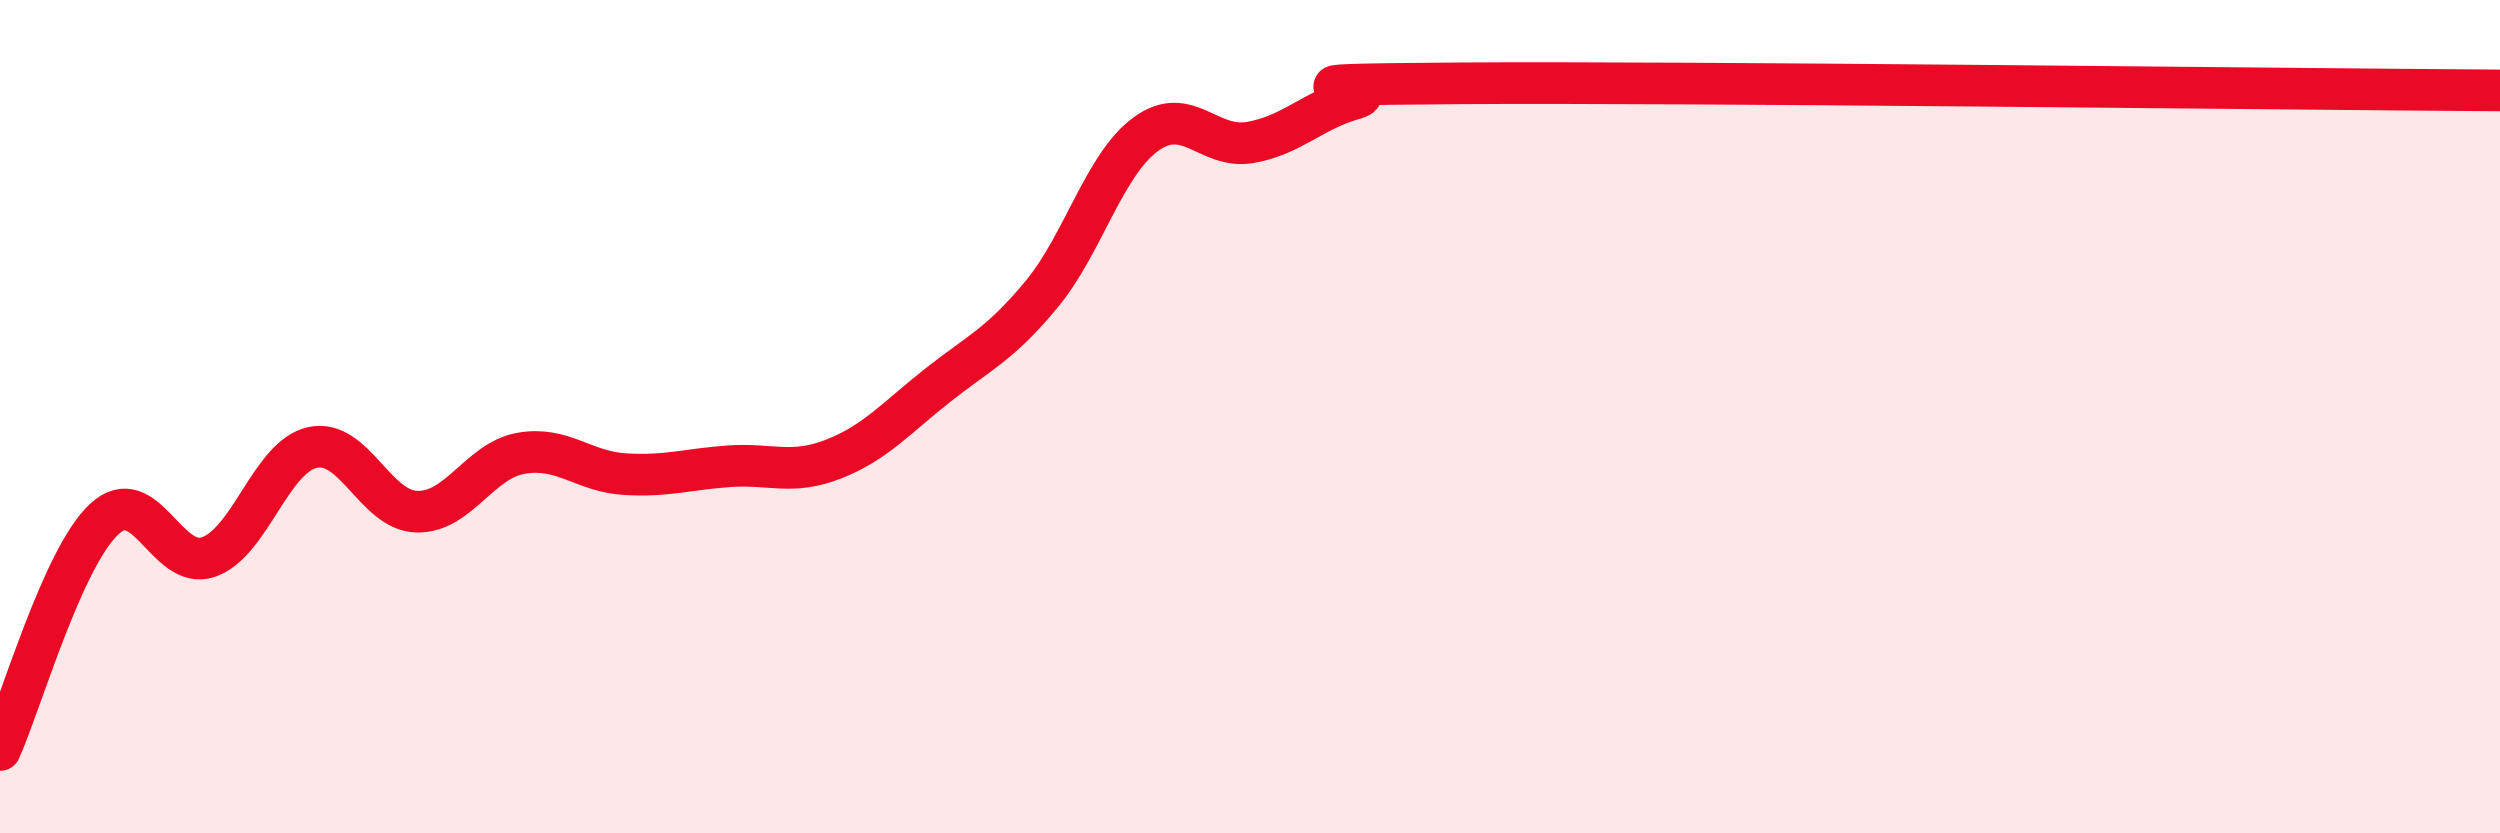 
    <svg width="60" height="20" viewBox="0 0 60 20" xmlns="http://www.w3.org/2000/svg">
      <path
        d="M 0,18 C 0.5,16.89 1.5,13.39 2.5,12.46 C 3.5,11.53 4,13.71 5,13.37 C 6,13.03 6.5,10.96 7.5,10.74 C 8.5,10.52 9,12.25 10,12.28 C 11,12.31 11.5,11.06 12.5,10.88 C 13.5,10.7 14,11.32 15,11.38 C 16,11.44 16.5,11.26 17.5,11.19 C 18.5,11.12 19,11.41 20,11.02 C 21,10.63 21.5,10.04 22.5,9.25 C 23.5,8.46 24,8.27 25,7.06 C 26,5.85 26.5,3.95 27.5,3.22 C 28.5,2.49 29,3.59 30,3.42 C 31,3.25 31.5,2.65 32.5,2.37 C 33.5,2.09 29.5,2.04 35,2 C 40.5,1.96 55,2.14 60,2.17L60 20L0 20Z"
        fill="#EB0A25"
        opacity="0.1"
        stroke-linecap="round"
        stroke-linejoin="round"
      />
      <path
        d="M 0,18 C 0.5,16.89 1.5,13.39 2.5,12.46 C 3.5,11.53 4,13.71 5,13.37 C 6,13.03 6.5,10.96 7.5,10.74 C 8.5,10.52 9,12.25 10,12.28 C 11,12.31 11.5,11.06 12.5,10.88 C 13.5,10.7 14,11.32 15,11.38 C 16,11.44 16.5,11.26 17.5,11.19 C 18.5,11.12 19,11.41 20,11.02 C 21,10.63 21.5,10.04 22.5,9.25 C 23.5,8.46 24,8.27 25,7.06 C 26,5.85 26.5,3.95 27.5,3.22 C 28.5,2.49 29,3.59 30,3.42 C 31,3.25 31.5,2.65 32.5,2.37 C 33.5,2.09 29.5,2.04 35,2 C 40.5,1.96 55,2.14 60,2.17"
        stroke="#EB0A25"
        stroke-width="1"
        fill="none"
        stroke-linecap="round"
        stroke-linejoin="round"
      />
    </svg>
  